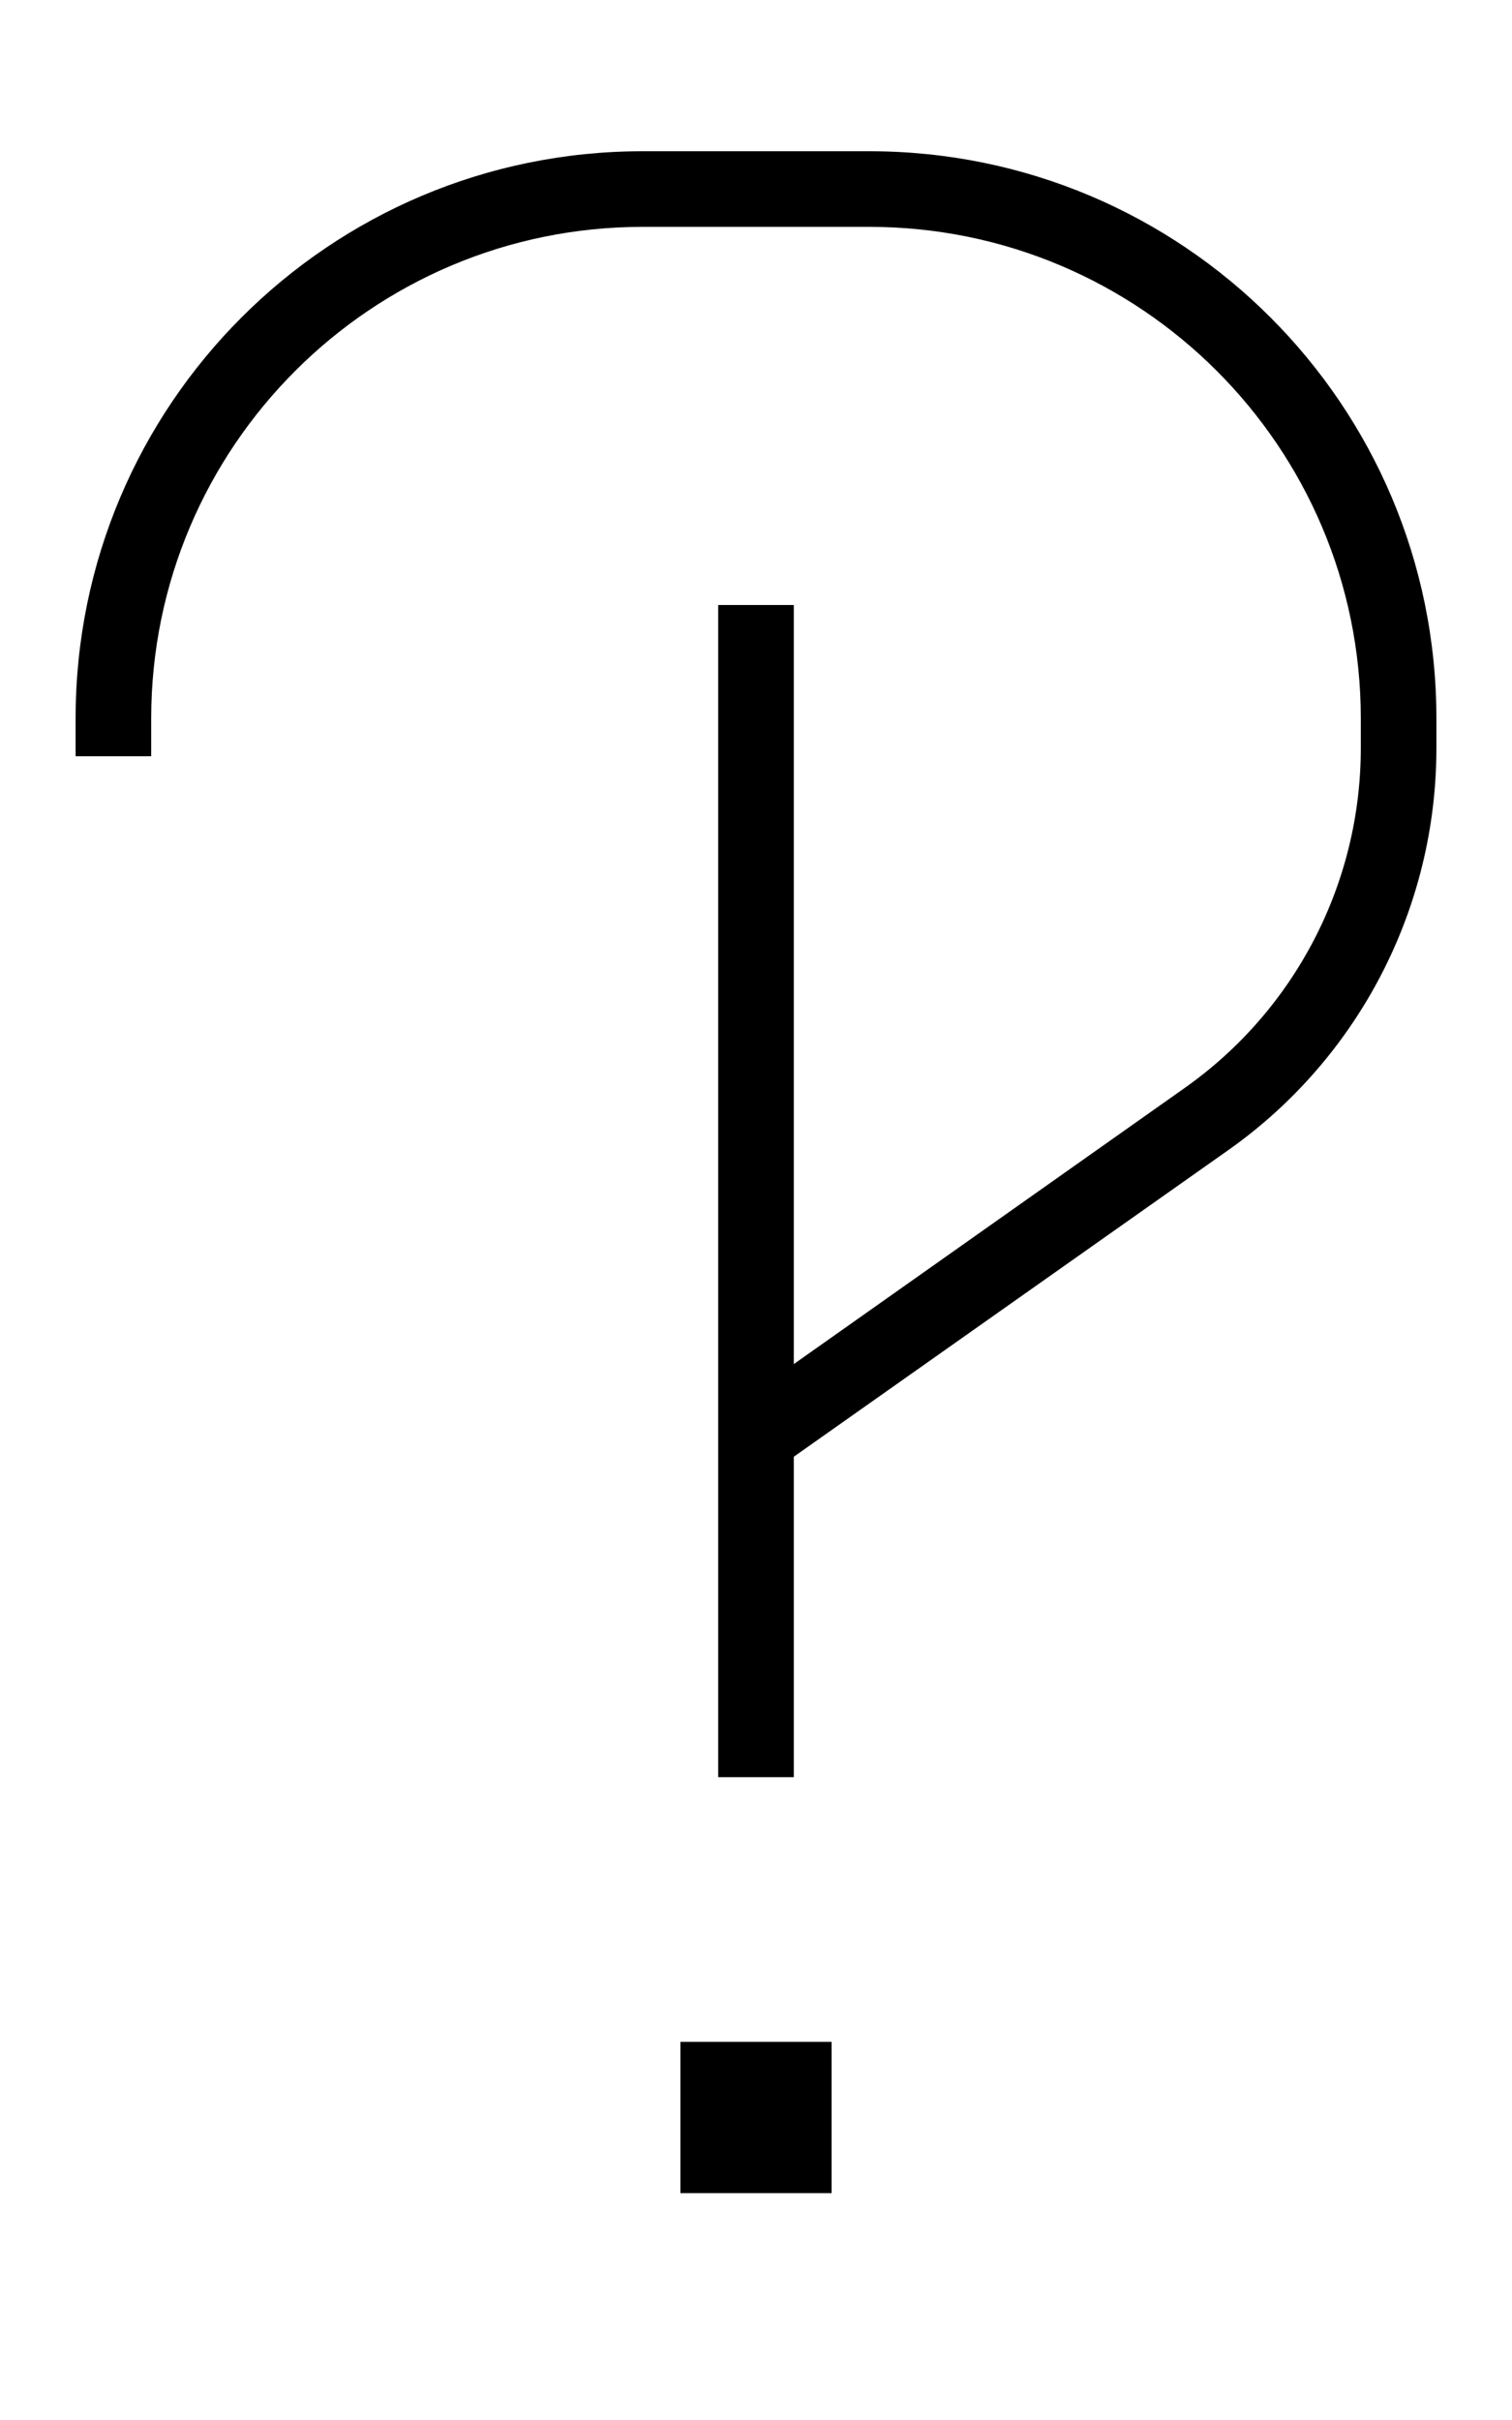 <svg xmlns="http://www.w3.org/2000/svg" viewBox="0 0 320 512"><!--! Font Awesome Pro 6.5.1 by @fontawesome - https://fontawesome.com License - https://fontawesome.com/license (Commercial License) Copyright 2023 Fonticons, Inc. --><path d="M136 48C78.6 48 32 94.6 32 152v8H16v-8C16 85.7 69.7 32 136 32h48c66.3 0 120 53.7 120 120v6.3c0 33.8-16.4 65.5-44 85l-92 64.9V352v16 8H152v-8V352 304v-4.1V136v-8h16v8V288.6l82.7-58.4c23.4-16.5 37.3-43.3 37.3-71.9V152c0-57.4-46.6-104-104-104H136zm8 384h32v32H144V432z"/></svg>